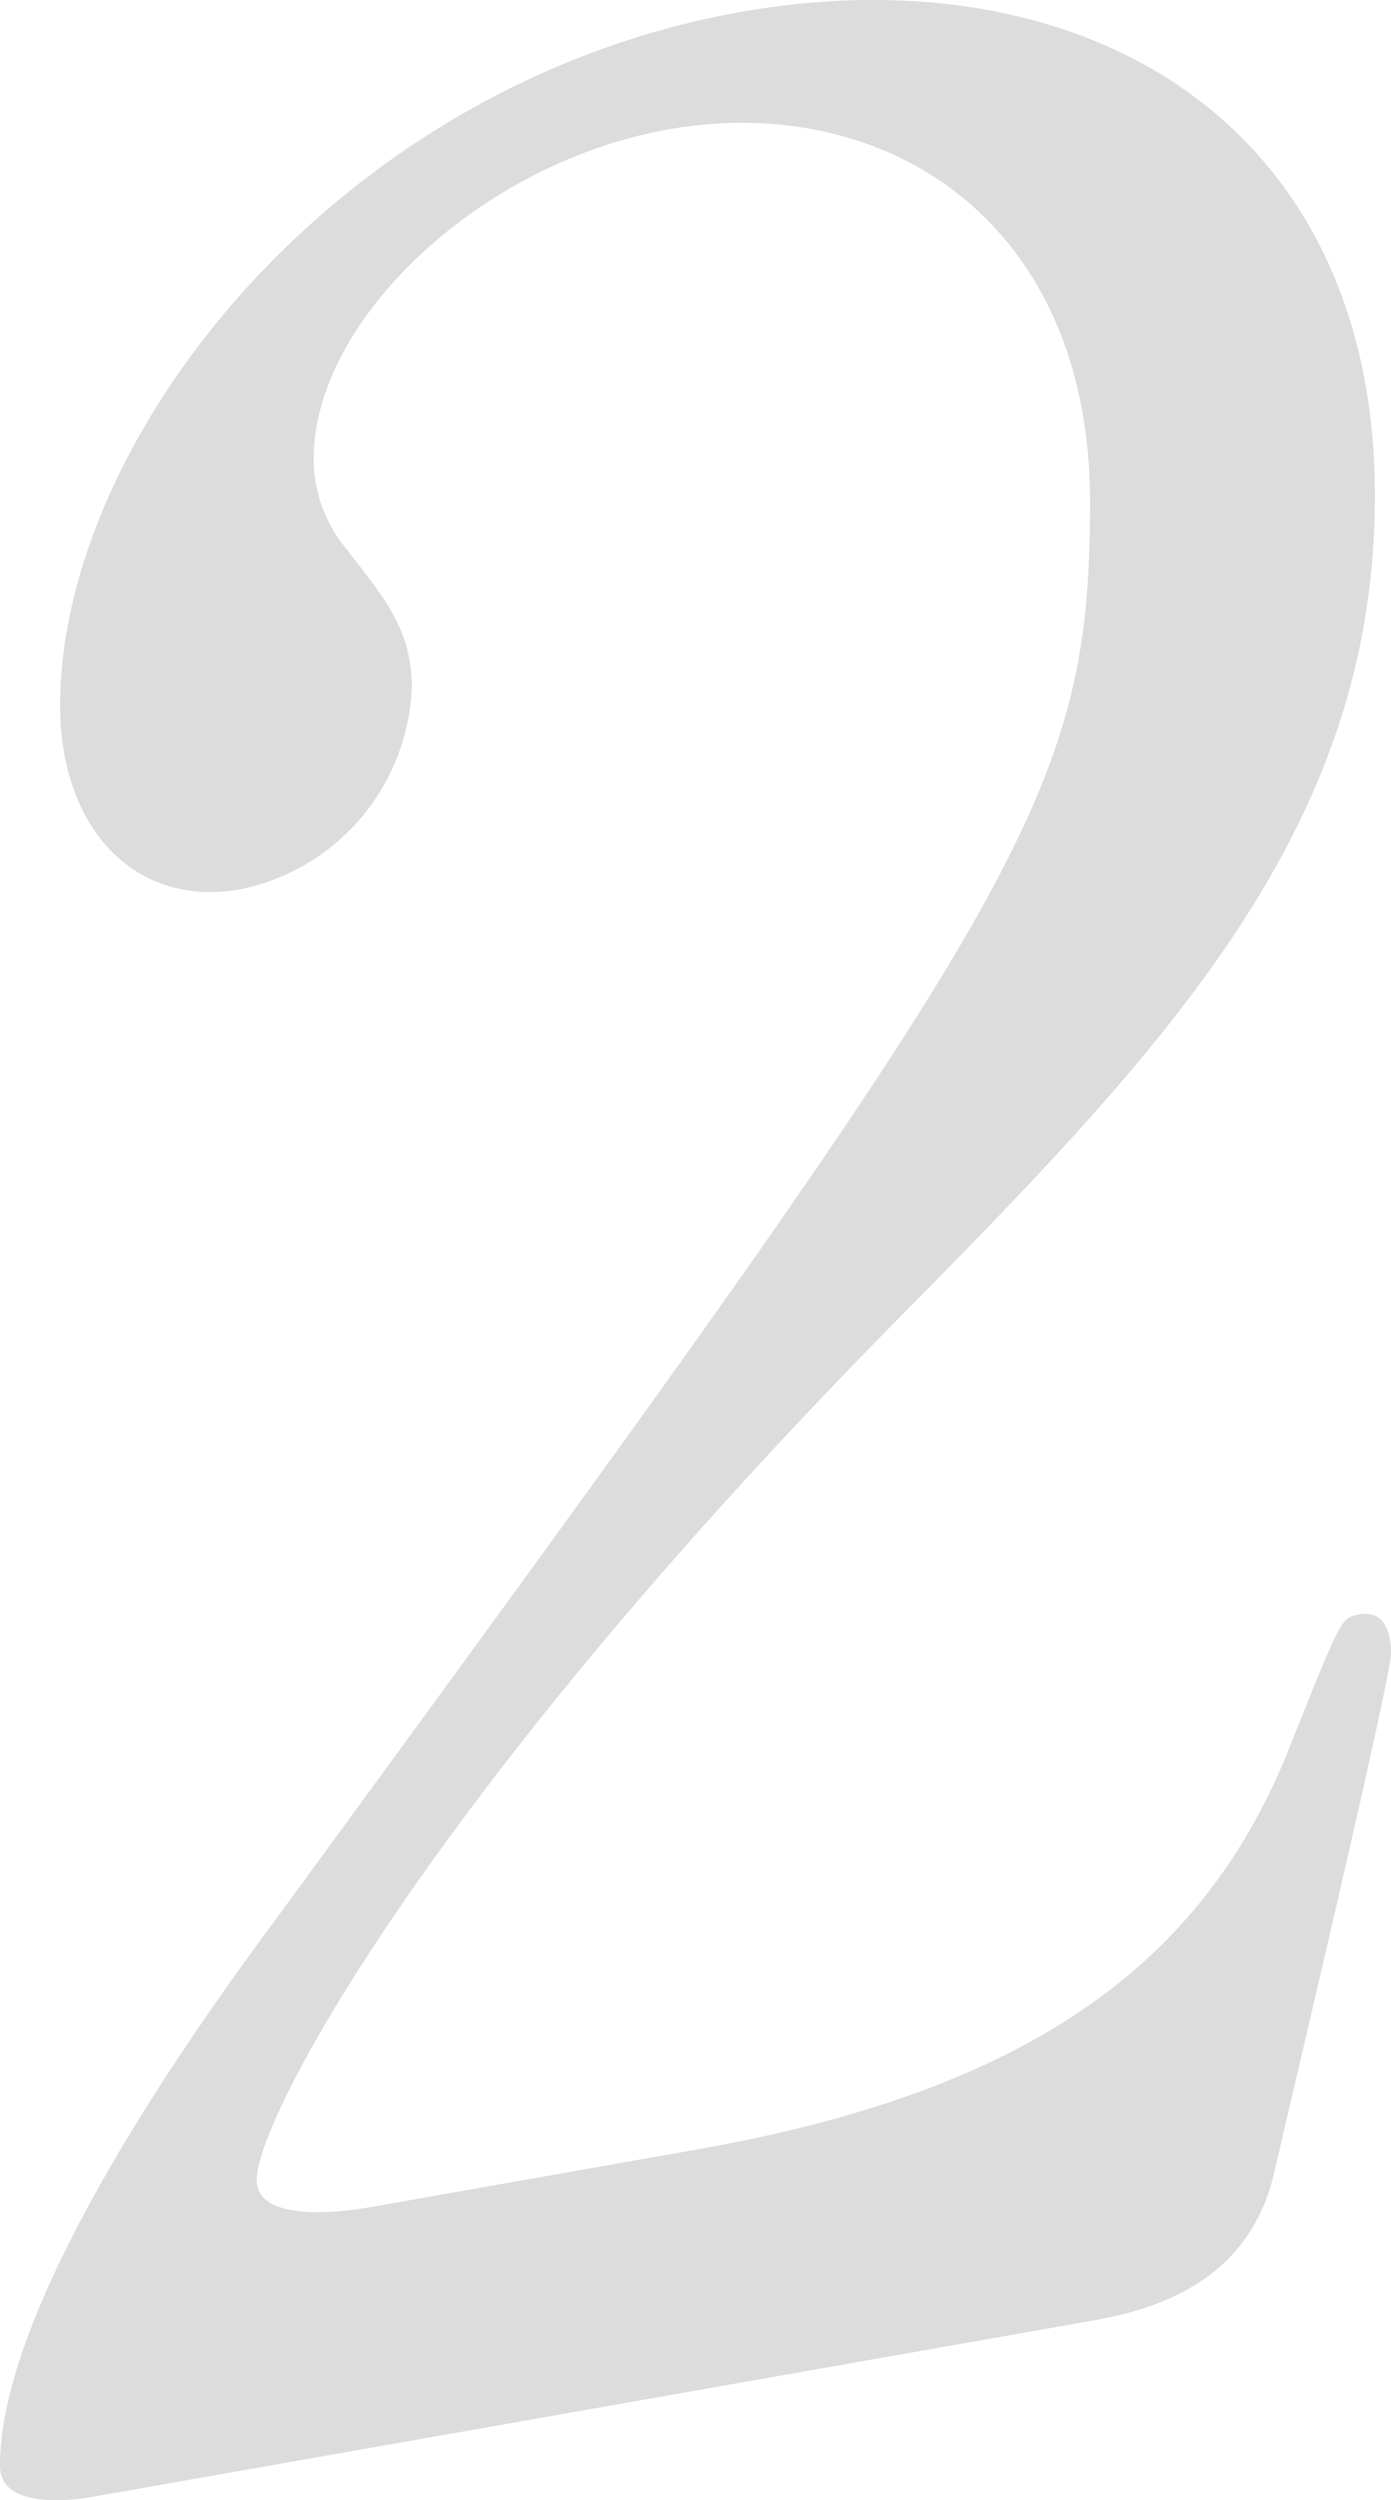<svg xmlns="http://www.w3.org/2000/svg" width="36.2" height="65.05" viewBox="0 0 36.2 65.05">
  <path id="パス_246" data-name="パス 246" d="M250.242,787.973c-.493.086-2.392.34-2.392-.813,0-4.372,5.28-11.652,7.176-14.214,19.459-26.6,21.191-29.047,21.191-36.88,0-7.34-5.36-10.683-10.966-9.692-4.948.873-9.237,5.006-9.237,8.553a3.658,3.658,0,0,0,.824,2.329c1.072,1.377,1.729,2.164,1.729,3.651a5.587,5.587,0,0,1-4.453,5.237c-2.8.5-4.7-1.643-4.7-4.775,0-7.012,7.257-16.205,17.727-18.052,8.908-1.571,16.49,2.867,16.49,12.594,0,8.493-5.19,14.107-12.2,21.2-12.45,12.585-16.9,21.041-16.9,22.606,0,1.236,2.637.769,2.966.715l8.493-1.5c8.329-1.47,13.113-4.62,15.421-10.47,1.32-3.28,1.32-3.366,1.813-3.452.827-.147.827.844.827,1.009,0,.66-2.64,11.761-3.052,13.565-.741,3.1-3.628,3.611-4.945,3.842Z" transform="translate(-247.85 -723.008)" fill="#dddcdc"/>
</svg>
